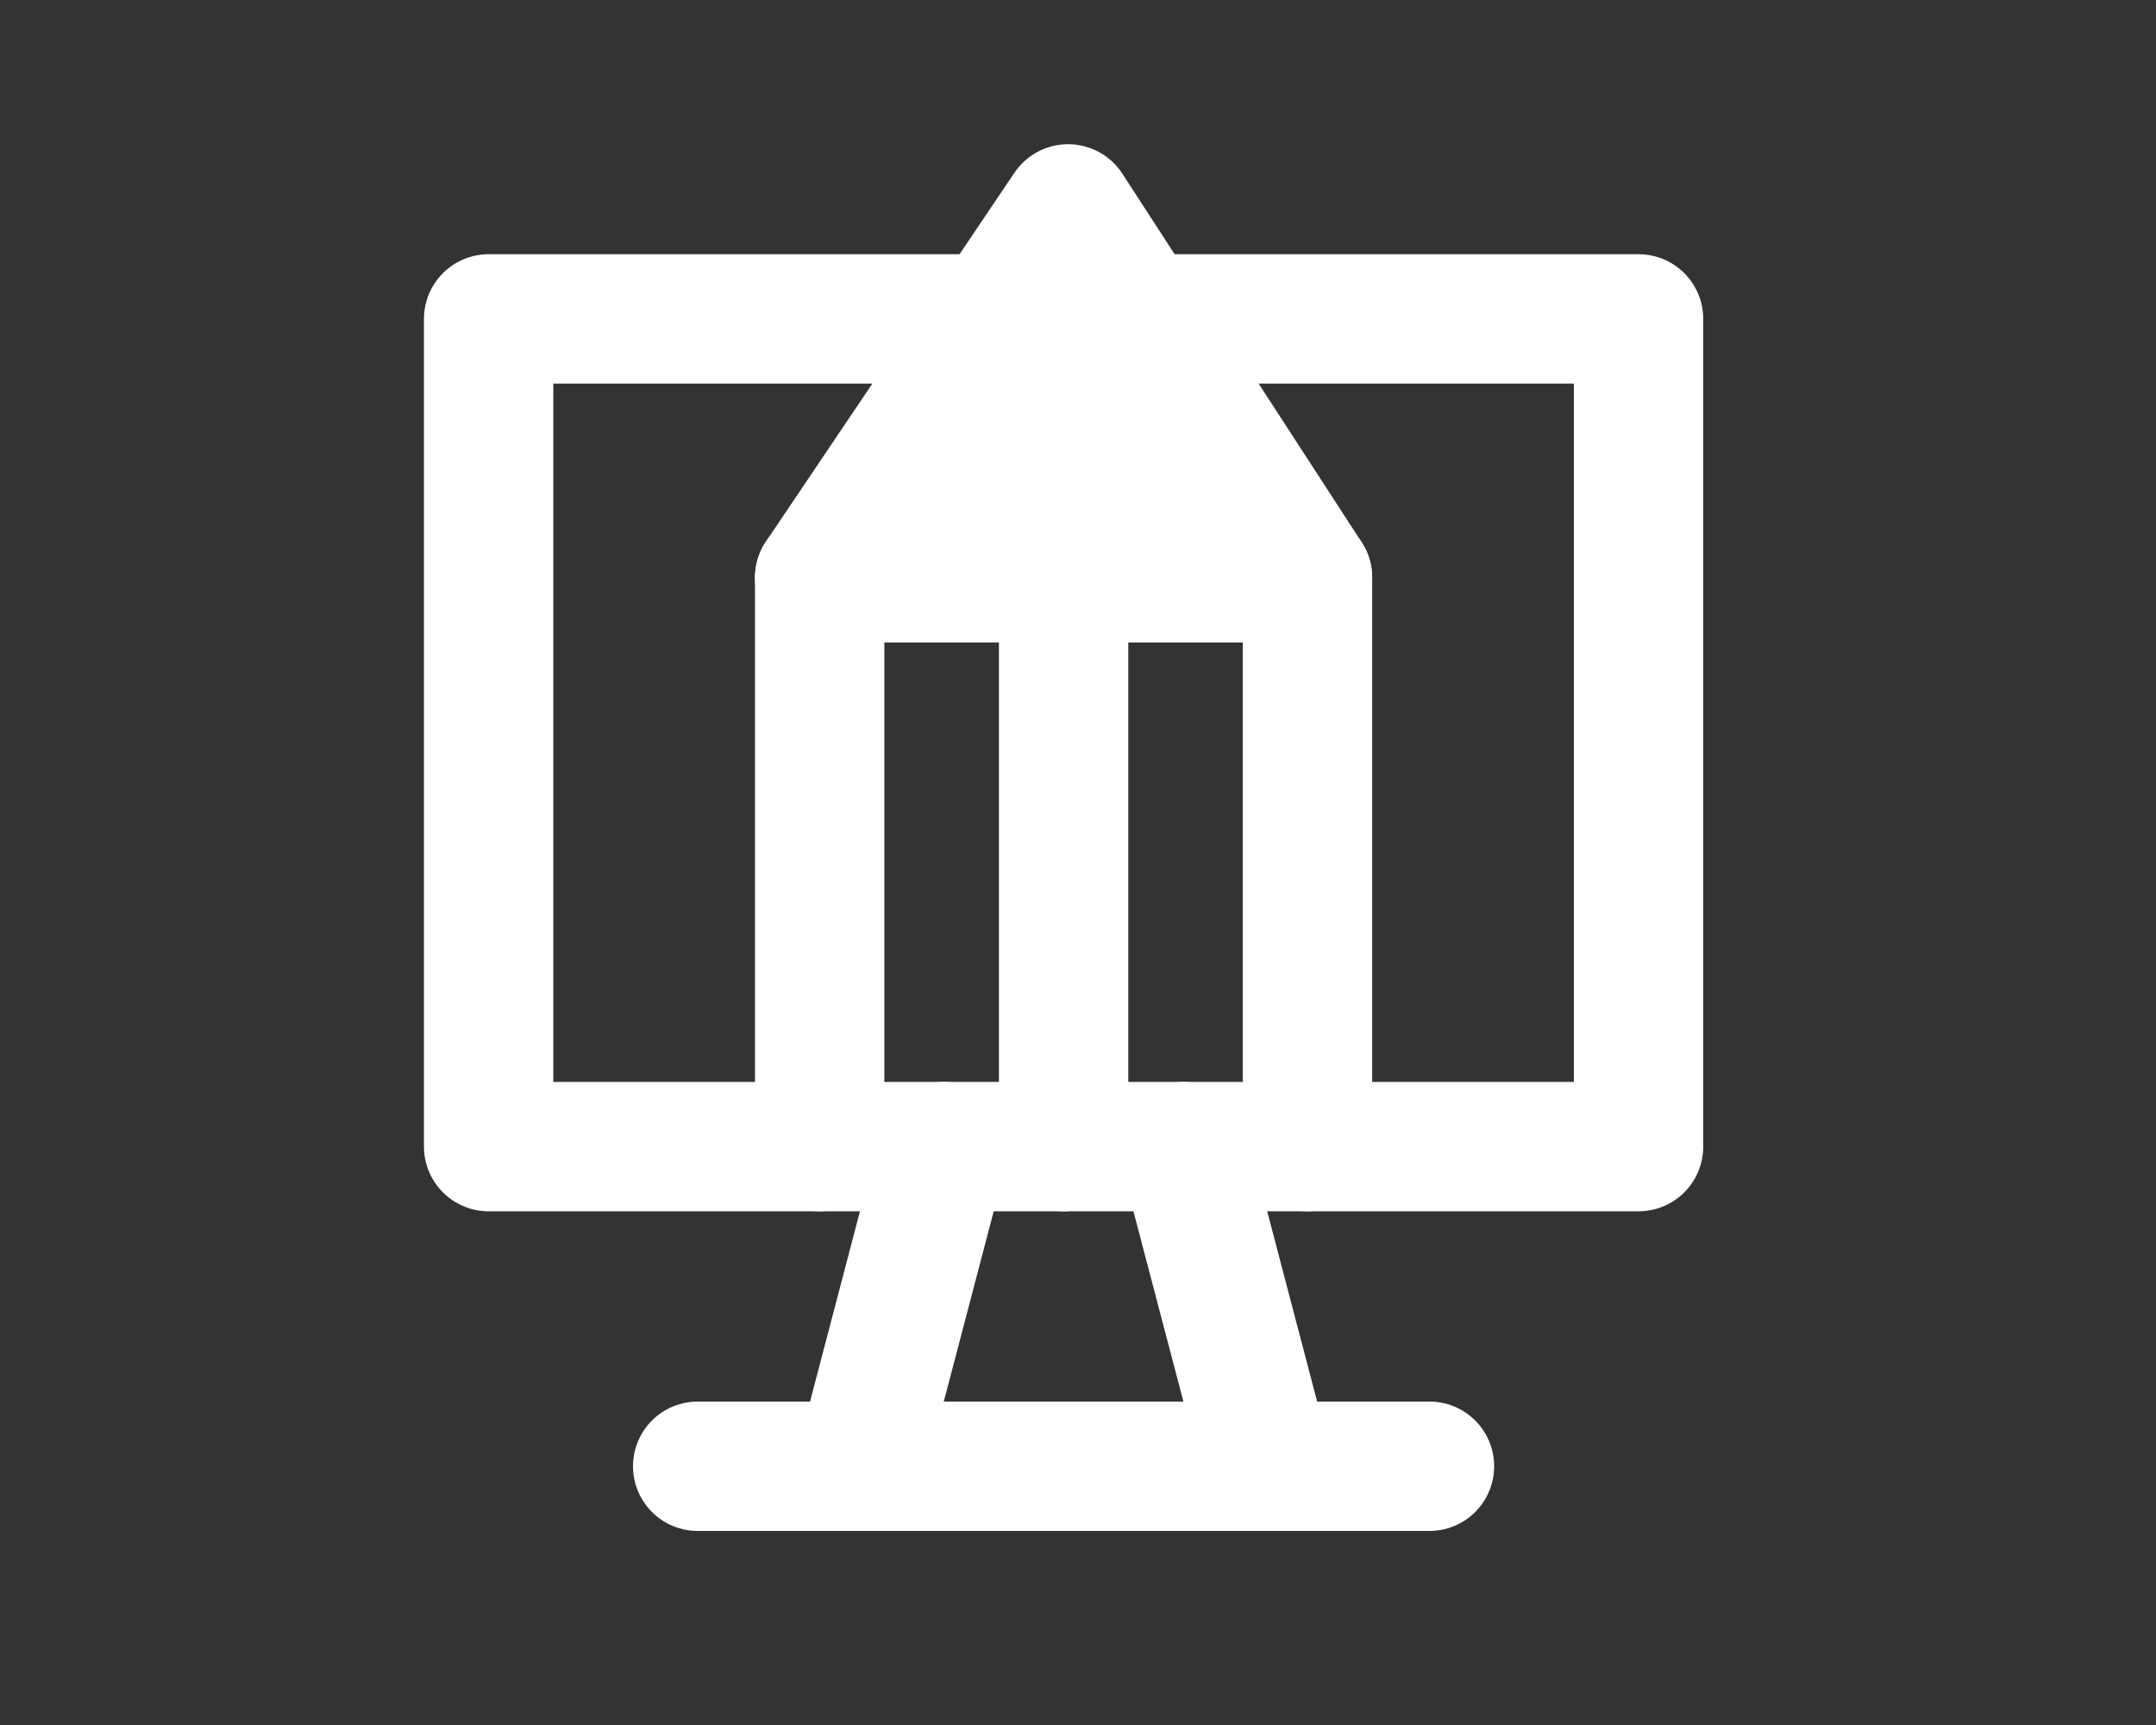 <?xml version="1.0" encoding="utf-8"?>
<!-- Generator: Adobe Illustrator 15.0.0, SVG Export Plug-In . SVG Version: 6.00 Build 0)  -->
<!DOCTYPE svg PUBLIC "-//W3C//DTD SVG 1.1//EN" "http://www.w3.org/Graphics/SVG/1.1/DTD/svg11.dtd">
<svg version="1.1" id="Layer_1" xmlns="http://www.w3.org/2000/svg" xmlns:xlink="http://www.w3.org/1999/xlink" x="0px" y="0px"
	 width="50px" height="40px" viewBox="0 0 50 40" enable-background="new 0 0 50 40" xml:space="preserve">
<rect x="0" y="0" width="50" height="40" fill="#333333" stroke="none"/>
<rect x="11.332" y="7.395" fill="none" stroke="#FFFFFF" stroke-width="3" stroke-linecap="round" stroke-linejoin="round" stroke-miterlimit="10" width="26.668" height="19.193"/>
<line fill="none" stroke="#FFFFFF" stroke-width="3" stroke-linecap="round" stroke-linejoin="round" stroke-miterlimit="10" x1="16.18" y1="34" x2="33.151" y2="34"/>
<g>
	
		<line fill="none" stroke="#FFFFFF" stroke-width="3" stroke-linecap="round" stroke-linejoin="round" stroke-miterlimit="10" x1="21.888" y1="26.588" x2="19.943" y2="34"/>
	
		<line fill="none" stroke="#FFFFFF" stroke-width="3" stroke-linecap="round" stroke-linejoin="round" stroke-miterlimit="10" x1="27.443" y1="26.588" x2="29.389" y2="34"/>
</g>
<g>
	
		<polygon fill="#FFFFFF" stroke="#FFFFFF" stroke-width="3" stroke-linecap="round" stroke-linejoin="round" stroke-miterlimit="10" points="
		24.77,4.844 30.322,13.393 19.009,13.393 	"/>
	<path fill="none" stroke="#FFFFFF" stroke-width="3" stroke-linecap="round" stroke-linejoin="round" stroke-miterlimit="10" d="
		M19.009,26.588V13.393h11.313v13.195"/>
	
		<line fill="none" stroke="#FFFFFF" stroke-width="3" stroke-linecap="round" stroke-linejoin="round" stroke-miterlimit="10" x1="24.666" y1="13.393" x2="24.666" y2="26.588"/>
</g>
</svg>
